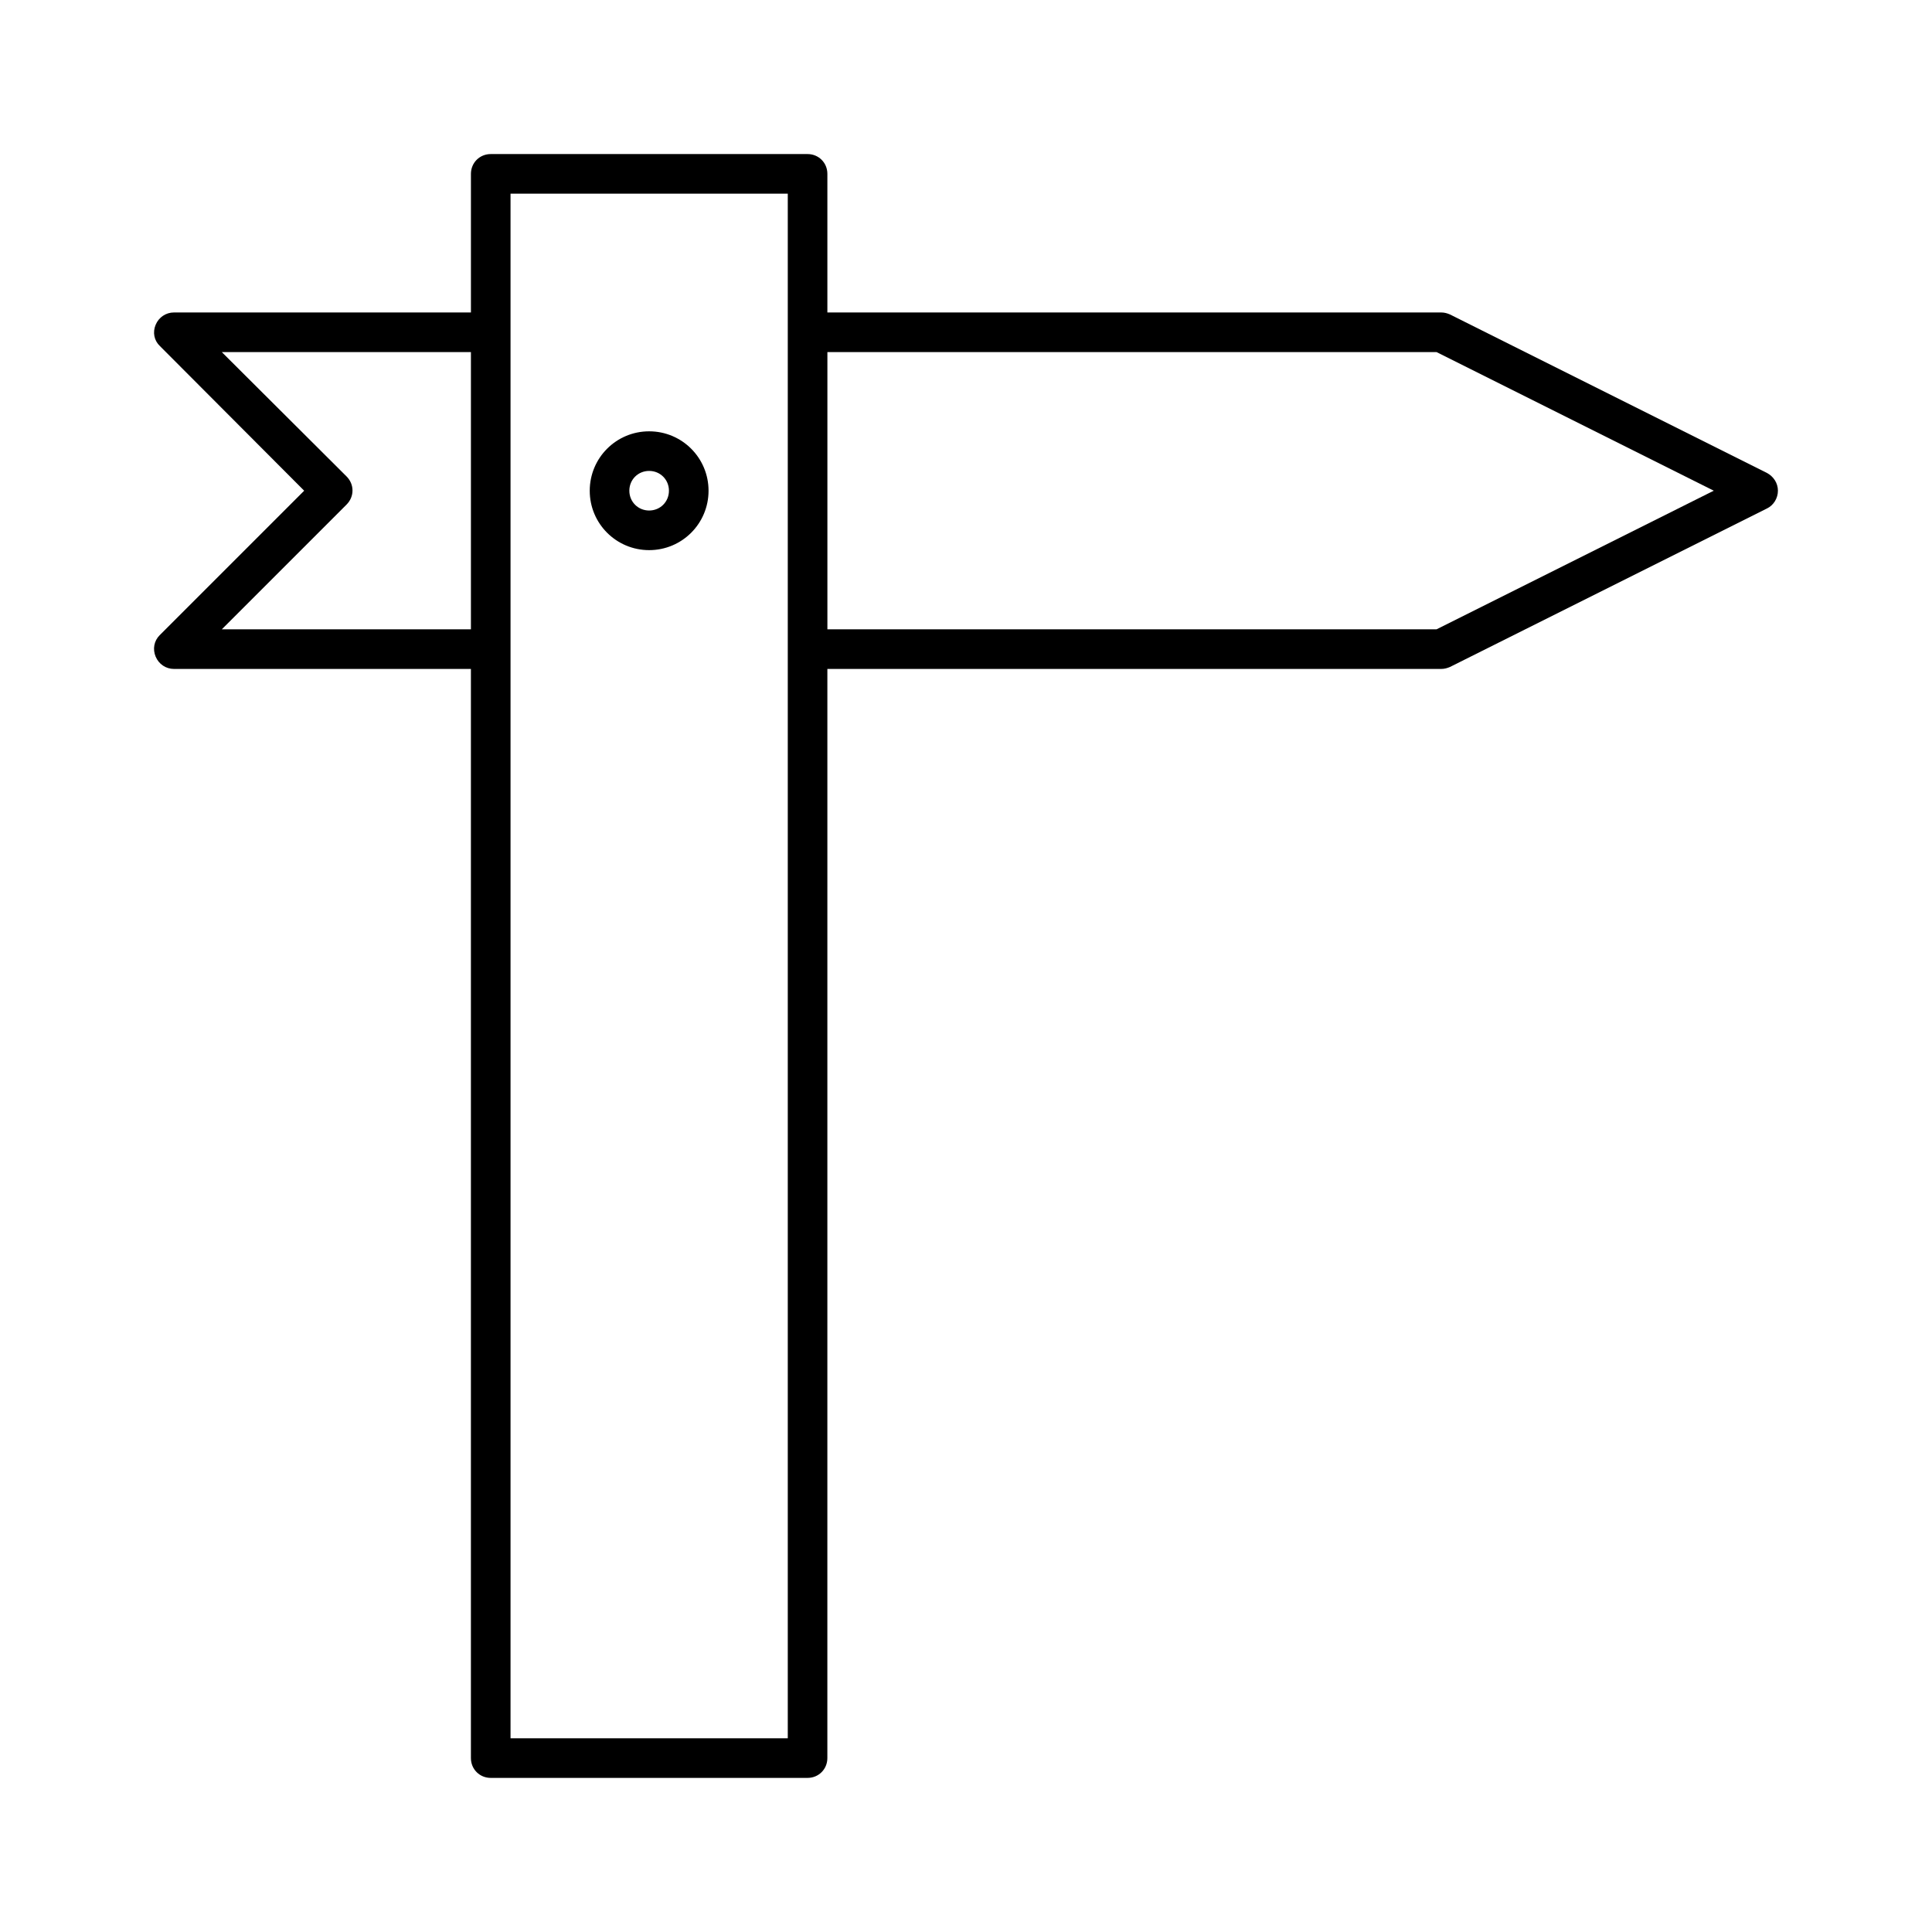 <?xml version="1.0" encoding="UTF-8"?>
<!-- Uploaded to: SVG Repo, www.svgrepo.com, Generator: SVG Repo Mixer Tools -->
<svg fill="#000000" width="800px" height="800px" version="1.1" viewBox="144 144 512 512" xmlns="http://www.w3.org/2000/svg">
 <g>
  <path d="m612.23 269.32-83.969-41.984c-0.734-0.316-1.469-0.527-2.309-0.527h-162.69v-36.734c0-2.938-2.309-5.246-5.246-5.246h-83.969c-2.938 0-5.246 2.309-5.246 5.246v36.734h-78.723c-2.098 0-3.988 1.258-4.828 3.254s-0.422 4.199 1.152 5.668l38.207 38.312-38.309 38.309c-1.473 1.469-1.891 3.676-1.051 5.668 0.84 1.996 2.731 3.254 4.828 3.254h78.719v288.64c0 2.938 2.309 5.246 5.246 5.246h83.969c2.938 0 5.246-2.309 5.246-5.246l0.004-288.64h162.69c0.84 0 1.574-0.211 2.309-0.523l83.969-41.984c1.785-0.84 2.938-2.731 2.938-4.723 0.004-1.996-1.152-3.781-2.938-4.723zm-343.43 41.457h-66.02l33.062-33.062c2.098-2.098 2.098-5.352 0-7.453l-33.062-32.957h66.02zm83.969 293.89h-73.473v-409.34h73.473zm171.93-293.89h-161.43v-73.473h161.43l73.473 36.734z"/>
  <path d="m316.03 289.79c8.711 0 15.742-7.031 15.742-15.742s-7.031-15.742-15.742-15.742-15.742 7.031-15.742 15.742c-0.004 8.711 7.031 15.742 15.742 15.742zm0-20.992c2.938 0 5.246 2.309 5.246 5.246s-2.309 5.246-5.246 5.246-5.246-2.309-5.246-5.246c-0.004-2.938 2.305-5.246 5.246-5.246z"/>
 </g>
</svg>